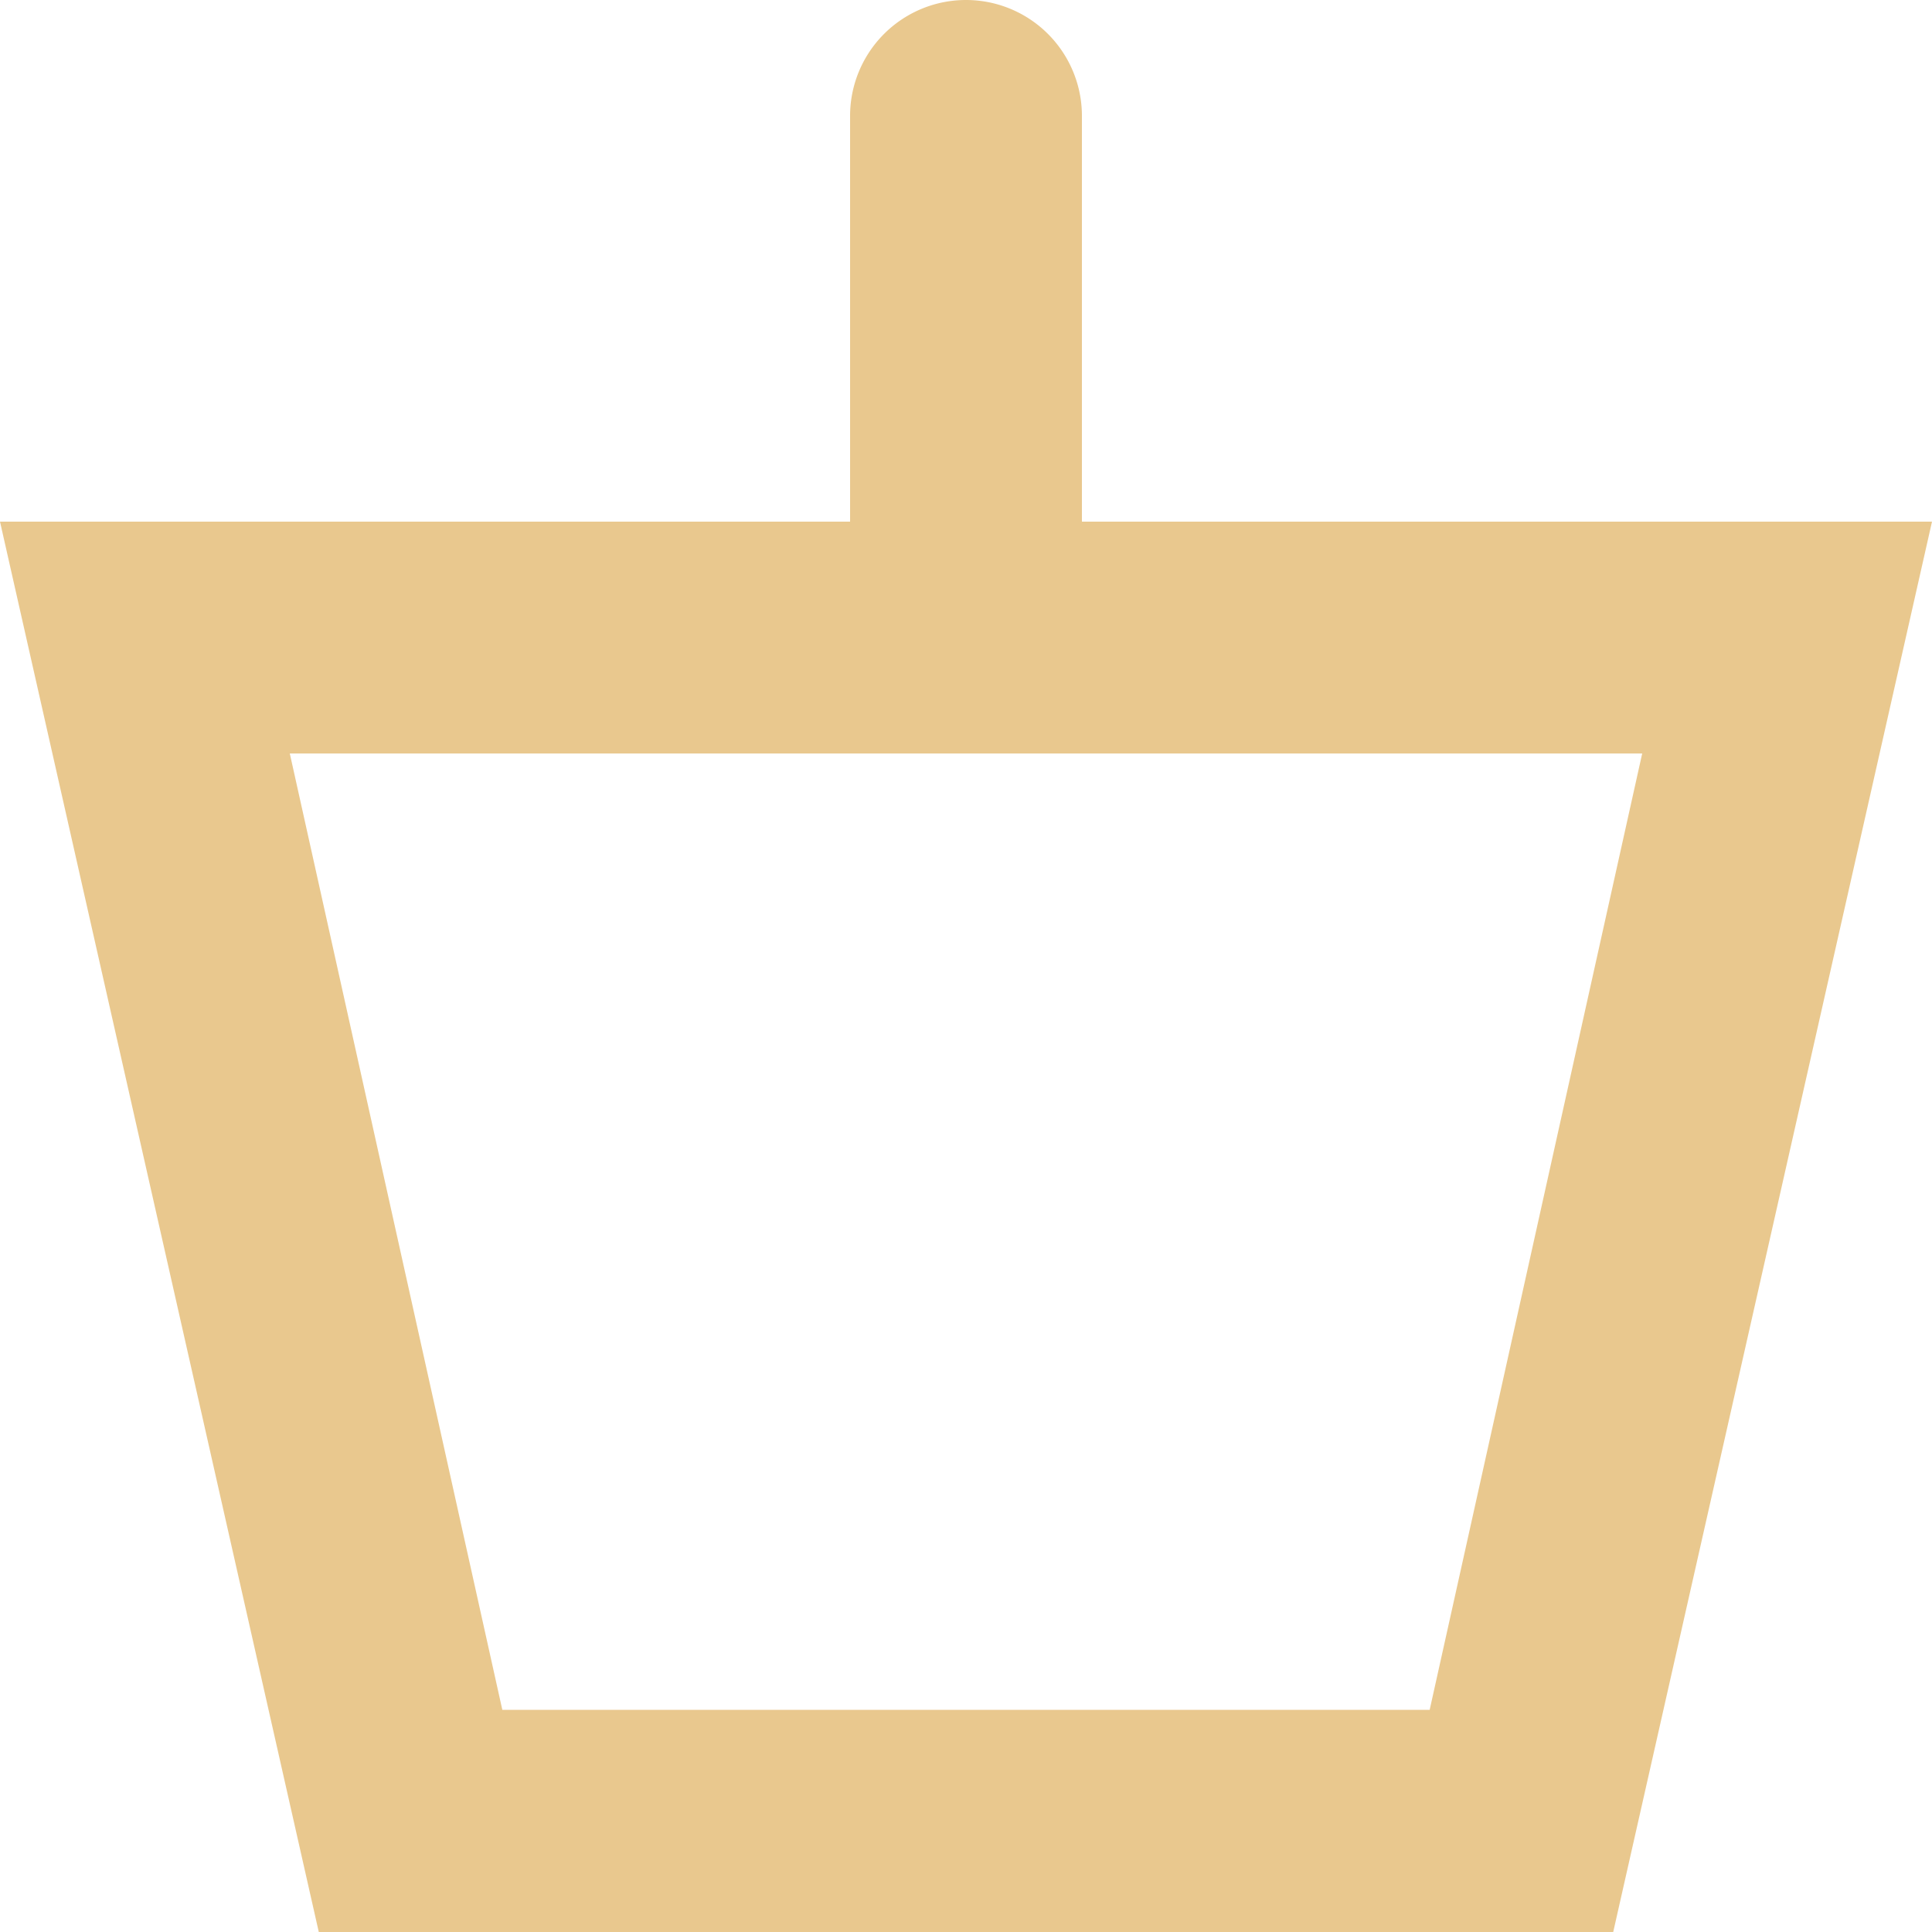 <svg xmlns="http://www.w3.org/2000/svg" viewBox="0 0 20 20"><defs><style>.cls-1{fill:#e9c88e;}</style></defs><g id="Layer_2" data-name="Layer 2"><g id="Layer_1-2" data-name="Layer 1"><path class="cls-1" d="M11.2,5.4V1.2a1.2,1.2,0,1,0-2.4,0V5.4H0L3.3,20H16.7L20,5.4Zm3.6,12.3H5.2L3,7.8H17Z"/></g></g></svg>